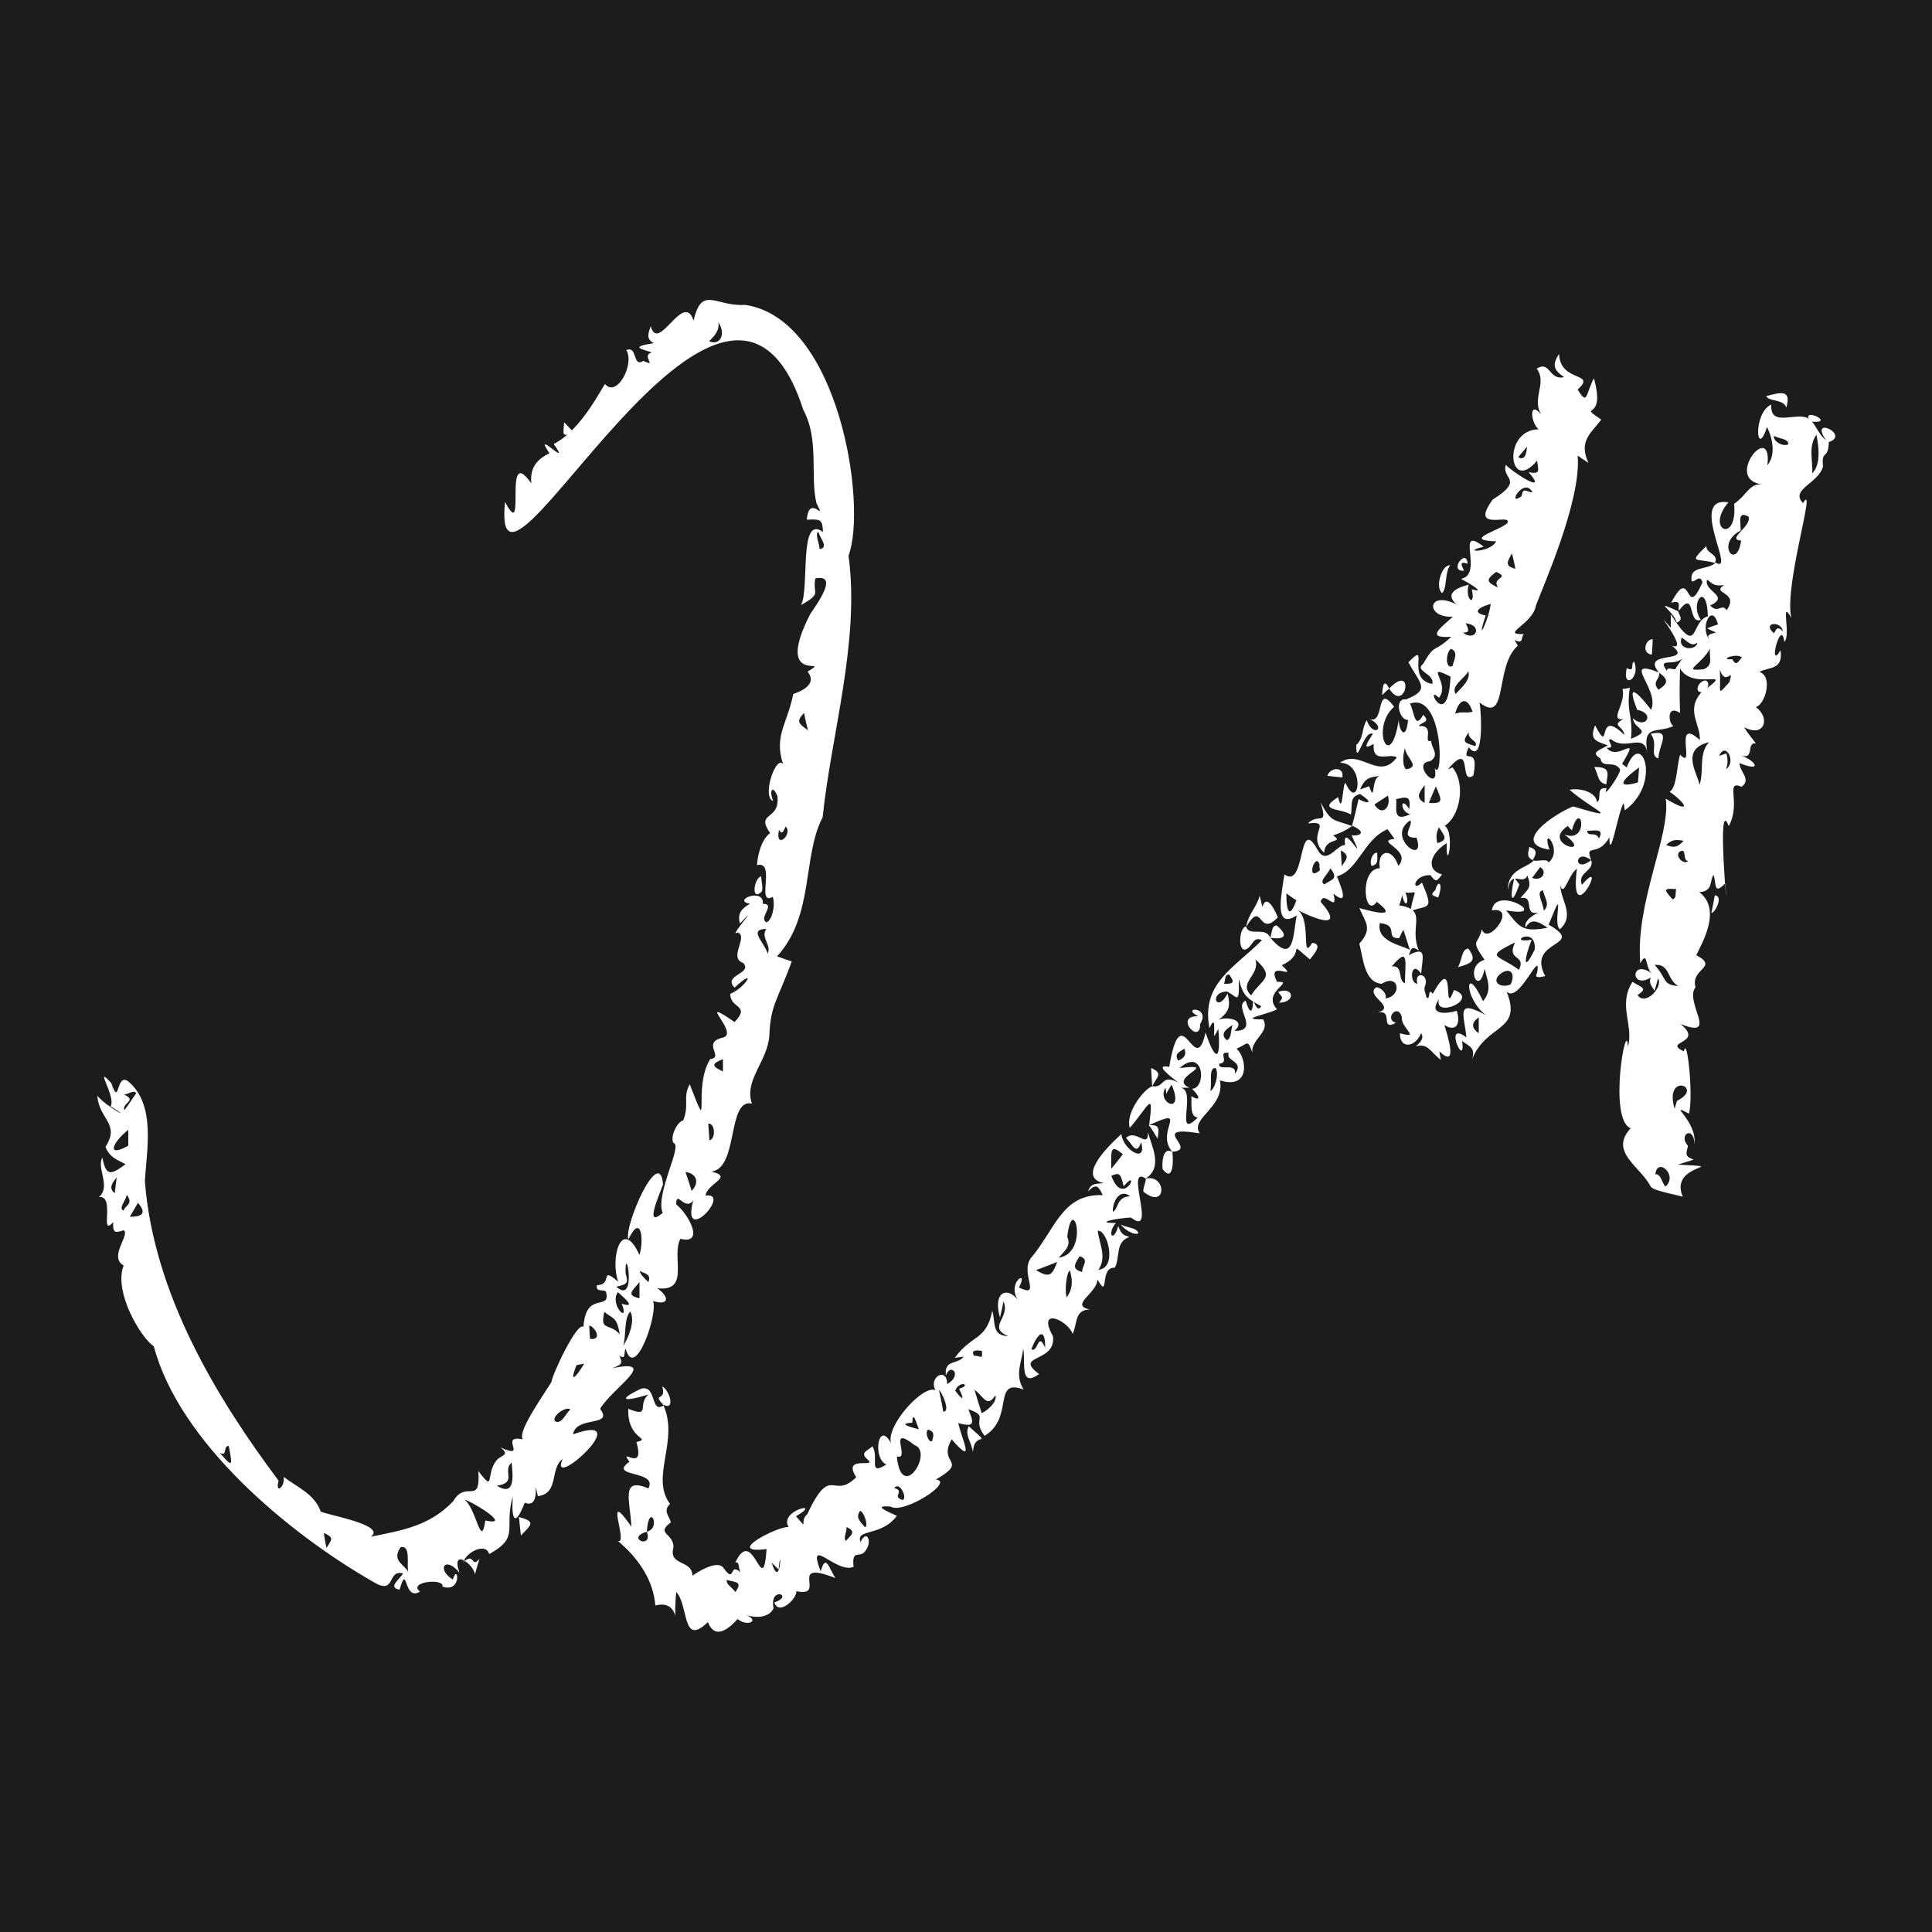 <?xml version="1.0" encoding="UTF-8"?><svg id="Ebene_1" xmlns="http://www.w3.org/2000/svg" viewBox="0 0 50 50"><defs><style>.cls-1{fill:#1c1c1c;}.cls-2{fill:#fff;}</style></defs><rect class="cls-1" width="50" height="50"/><path class="cls-2" d="M16.26,32.07c-.11-.36.81-2.45.9-1.42-.08.24-.51,1.17-.01.74-.2-.49.53-1.76.28-1.81-.1-.16.11-.57.25-.58.17-.43-.02-.59.17-.94.58,1.5.06.1.53-.65.38-.05-.25-.43.34-.56.42-.12-.76-1.12.29-.4.43-.45-.12-.34-.11-.73.41-.17.71-.72.11-.16-.32-.33.49-.36.22-.64-.39-.14.15-.68-.14-.79-.28.19.66-.87.06-.23-.08-.28.07-.4.26-.51-.49-.09.38-.43.33,0,.36,0-.13.37.1.48.14-.06.23-.42.16-.66-.45.25.1-.95-.41-.82.02-.28.12-.67.34-.83-.39-.56.26-.31.19-.95-.11-.3-.23-.17-.11.12-.34-.12.17-1.47.31-.81-.34-.84.04-1.12.21-1.96.11-.04.66-.22.37-.58.69-.41-.91.42.07-1.49.13-.2.77-1.05.13-.92-.08.41.19.37-.37.69.23-.43-.07-2.37.57-1.89-.02-.32-.04-.34-.42-.32.06-.71.53.13.25-.43-.17-.69.08-1.64-.34-2.41-2.03-6.32-8.12,6.32-7.72,2.38.58,1.11-.08-1.56.68-.48-.04-.42.16-.63.47-.78-.47-.69.6.45.11-.24.72-.36,1.24-1.46,1.33-1.55.3.36.77-.51.55-.88.3-.12.15.46.44.28.39.18-.08-.14.22-.22-.27-.09-.59-.14.05-.24-.22-.11-.13-.28-.08-.44.2.73.85-.94,1.11-.14.21-.93.57-.36,1.33-.41,2.43.35,3.17,5.18,2.68,6.49.3,2.21-.45,4.63-.67,6.77-.53,1.01-.21,2.54-1.18,3.6.15.05.24.09.38.13-.36,1-.55,1.11-.58,1.93-.05.66-.66,1.15-.45,1.75-.65-.14-.34,1.68-1.05,1.76.6.14-.12.31-.15.62.7-.09-.64,1.34-.32.13-.22.29-.44-.3-.44.1.32.25.75,1.05.11.89-.25.45.27,1.38-.6,1.28.33.23.3.46-.11.33.14.31-.47,2.1-.71,1.23-.05.11.01.31-.16.18.1.23.04.24-.19.33,1.27-.26,0,.52-.31,1.05.36.48-.62.17-.7.66,1.71-.61-.66,1.53-.27.64-.34.25-.08.89-.64.96-.16-.68.13.36-.34.17-.25.64-.35.46-.31-.16-.24.84.2,1.04-.61,1.49-.08-.3-.58-.07-.67.21.3-.28.2.18.42-.09-.05.17-.09.29-.12.41-.01-.25-.63-.72-.4-.05-.36-.44-.61-.1-.17.18.13-.46.25.36-.27.18.05-.23-.91-.12-.58.13-.44.27-.31-.79-.53-.05-.32-.06.01-.27.09-.42-.42-.11-.18.57-.75.23-2.21-1.26-5.04-3.62-5.7-6.11-.32-.2-1.05-1.4-.78-2.09-.4-.22.18-.81,0-.91-.25.08-.28.05-.27-.21-.37.41.07-.7-.37-.65.32-.27-.07-.76.09-1.02.09.49.22.45.6.17-.25-.13-.42-.19-.52-.45.39-.6-.17-.71-.21-1.32.26.31,1,.67.34.27.16-.23-.46-1.12.02-.6.22.65.12-.27.43-.05.75.61.47,1.85.44,2.6.23,2.91,1.85,5.59,3.46,7.74-.1.38.18.15.13-.1.35.27.8.44.96.9.23.1,1.7.35,1.3.65.83-.17,1.52-.28,2.13-.92.33-.57.71.14.65-.78.43.57.19.11.45-.25.12-.18.4-.14.12-.36.75.33-.07-.34.58-.21-.13-.18.38-.92.74-1.48.02-.2.67-1.58.83-1.43.06-.94.69-.41.59-.88-.01-.13-.29.02-.24-.2.43-.01.05-.51.55-.09-.22-.61.09-1.7.55-.69.12-.41.04-1.08-.28-.42h0ZM12.56,39.35c.72.16-.32-.48-.54-.54.31.23.43,1.31.54.54ZM10.37,40.04c-.26.36.13.46.2.66-.06-.16.08-.72-.2-.66ZM3.32,29.65v-.41c-.4.31-.59.74,0,.41ZM15.64,33.95c-.12.52.12.27.4.58-.08-.47-.18-.39-.4-.58ZM16.09,33.74c.41.13.04-.17-.1-.3-.23.33.32.85.1.3ZM12.86,38.45c.49.31.41-.3.38-.6-.25.22.16.52-.38.6ZM16.13,34.83c.13-.2.32-.65.18-.89-.17.2-.1.61-.18.89ZM19.87,24.68c.1-.23-.19-.41-.04-.64-.47.01-.06.33.04.64ZM17.9,30.82c.21-.22.13-.45-.16-.49.05.15.1.29.16.49ZM15.95,33.3c.56.5.22-1.21.24-.35.07.26.06.28-.24.35ZM14.76,36.48c-.09-.1-.48.15-.4.3.18.1.28-.21.4-.3ZM18.59,8.34c.04.2-.1.36-.24.49.28.13.45-.18.24-.49ZM3.36,31.49c.29,0,.46-.07.21-.36-.09.15-.15.26-.21.36ZM16.55,33.6v-.42c-.21.25-.34.34,0,.42ZM5.69,37.6c.32.37.34.38.23-.18-.16,0-.02.28-.23.18ZM20.16,21.48c-.11.54.38.1.17-.09-.05.11-.08.23-.17.09ZM15.27,34.65c.31.04.16-.28-.02-.35,0,.1.01.21.02.35ZM3.53,28.3c-.06-.11-.19.01-.32.03.36.15-.07.22.01.4.12-.16.21-.3.3-.43h0ZM18.71,27.41c-.3.12-.3.18,0,.32v-.32ZM20.81,18.45c-.21.22-.15.27.1.45-.04-.17-.08-.32-.1-.45ZM18.36,29.51c.17-.03.15-.45-.03-.43.01.14.02.29.03.43ZM3.28,30.92c-.02.15-.23.36-.08.41.02-.13.27-.16.08-.41ZM16.56,32.89c0,.07.08.16.22.29.09-.22-.12-.22-.22-.29ZM14.92,35.33c-.19.47-.04.36.2-.04-.06.01-.13.03-.2.04ZM21.18,13.76c-.1.06.03.31.03.45.26-.03-.01-.31-.03-.45ZM2.97,30.88c.02-.15.03-.28.05-.41-.17.2-.18.31-.05.41ZM8.45,40.06c.17-.26.17-.27-.07-.39.02.13.04.27.07.39Z"/><path class="cls-2" d="M43.68,29.68c-.05.19-.07.25.15.33-.13.04-.24.08-.41.13,1.46.08-.25-.05.13.83-.44-.11-.8-.17-.84-.28-.27-.51-1.07-.88-.51-1.49-.59-.24-.1-2.93-.07-2.11.16-.55-.27-1.08.12-1.68.21.14.42.16.13.34.19.3.67-.2.53-.43-.03.11-.05.19-.09.32-.09-.14-.15-.2-.1-.34-.53.32-.53-.5.03-.11-.18-.14-.1-.62-.3-.26-.13-1.59.79-3.31.66-4.26.68.41.54.13.1-.18.19-.11.18-.65.27-.96.42.44-.2-1.02.51-.38.03-.4-.38-.77.05-1.24h0c.94-.68-.21,0-.56-.61-.02.53-.01.8,0,1.15-.36-.23-.3.28-.17.34-.43.2-.82-.07-.67.72-.09-.59-.55-.05-.95-.38-.16,0,.17.25-.11.22.28.39.91-.44.4.42,0,0,.09.07.12.09.38-1.02.92.41-.05,1.11l-.03-.19c-.15.25-.36,1.57-.37.89-.3.54-.65.13-.47.59-.44-.33-.47.37,0,0,.09.29-.37.31-.24.64.72-.84-.34,1.29-.13-.42-.23.17-.34.76-.43.43.01.41.39.77-.01,1.14-.21-.15.18-1.3-.29-.12,1.01.58-.6.37-.09,1.33-.1.03-.31.07-.21-.08.12-.7-.47.82-.79.48.42,1.05-.52.82-.89,1.75.08-.3-.05-.31-.26-.47.1.78-.51-.57.11-.09-.05-.57-.3-1.02.5-.58-.58-.46-.54-1.37-.07-.36.24-.28.12-.53.04-.84-.14.76-.54-.07,0-.23-.38-.55-.17-.36-.07-.79.15.45.94-.6.26-.49.09-.68,1.57.22.37,0,.35.45.43.57,1.07.45-.26-.18-.43-.25-.57,0-.03-.14.08-.27.33-.39-.41.08-.07-.45-.46-.38.2-.24.3-.26.18-.58-.14.28-.42-.19-.51.38,0-.56.5-.57.67-.77h0c.11.03.34-.06.39.05.39-.33-.21-1.01.02-.33-1.02-.16.12-.92.61-1.12,1.32.39.52.1-.09-.43.22-.05.68.03.71.32.14-.09-.05-.4.25-.36-.15.36.42-.44.34-.5-.15-.23-.46,0-.5-.27-.25-.16-.07-.19.19-.34-.36-.12-.46-.17-.33-.52.44.84,0-.49.76.25-.04-.25-.35-.23-.03-.41-.38.05.08-.4-.02-.78.06,0,.12-.02.19-.03-.1.64.09.71.03,1.32.58-.23.08-.23.05-.53.33.3.59-.13.11-.22-.34-.86.14-.29.36,0,.24-.53-.8-1.35.2-.97-.49-.59.93-.21.34-.69.5.19-.62-1.16-.03-.46v-.35c.74,1.15.5.17.96.05-.03-.96-.49-.32-.18.09-.35.14-.13-.81-.57-.24h0c-.04-.08.1-.29-.2-.2.54-1.04.35.52.81-.53-.07-.23-.2.02-.28-.03-.07-.42.42-.27.62-.48.55.32-.73-1.73.33-1.56-.61.72.24,1.09.15.04.37-.27.39-.55.77-.5-1.1-.08.23-1.71.09-.5.22-.26.14-.69-.01-.99-.28.87-.37-.37.11-.58-.04.65.74.11,1.03.41.16.18.24.46.46.55-.01.49-.2.19-.15.64-.12.45-.86.59-.52.95.38-.62-.5,2.15-.3,2.97-.3-.52,0,.44-.18.62-.09-.65-.44.79-.1.22.07.52-.29.42-.55.56.36.1.16.84-.09.91.39.28.22.8-.3.52.1.18.19.26.3.42-.26-.04-.01.44-.4.31.39.12.6.45-.02.2-.01.21.32.43.05.61-.44-.18,0,.41-.33,1.02-.34-.9.02,2.89-.09,1.48-.3.31-.23.03-.3-.22-.12.16,0,.42-.37.45.6.46.04,1.36-.08,1.63.6.32-.16.34-.02.83-.3.38.63,1.36-.39.95.64.52-.49.44.09.71.08-.46.25,1.18.13,1.61-.59-.31.22.18.14.79,0-.49-.43-.26-.17.04h0ZM45.05,13.73c-.67.34-.1,1.06.01.26-.4-.03.29-.37.19-.62-.29-.16-.2.15-.2.36ZM44.68,15.8c.36-.5-.42-.42-.06-.66-.25.04-.3-.03-.44-.14-.1.31.61.42.08.67.21.23.3-.08.43.13h0ZM44.23,19.21c-.79.18-.25.88-.25,1.11.13-.36-.03-.82.25-1.11ZM39.31,25.1c.2-.41-.34-.22-.1-.71-.82.4-.43.31.1.71ZM40.57,21.38c-.71.47.72.82-.08.22.66.24.43-.97.19-.11-.05-.05-.09-.09-.11-.12h0ZM43.4,28.49c.73-.36-.35-.76-.06.21.02-.09.04-.15.06-.21ZM39.1,25.47c.15-.35-.09-.46-.33-.21-.16.22.16.31.33.21ZM44.46,16.16c-.15-.6-.5.11-.2.41-.13-.15.01-.16.15-.2-.04-.02-.12-.05-.23-.11.11-.04.18-.07.28-.1h0ZM46.9,12.25c.23-.23.17-.68.11-1-.22.31-.09.65-.11,1ZM39.64,24.32c-.2.49-.23.89.08.25.04-.65-.77-.13-.08-.25ZM42.84,30.39c.14-.02.17.22.26.32.34-.29-.21-.78-.26-.32ZM44.09,17.32c.28-.11.12-.35.17-.54-.25.45-.76.6-.17.54ZM42.39,20.25c.01-.13.02-.26.03-.39-.68.5-.38.49-.03.39ZM42.82,24.97c.35.39.18.5.61.55-.31-.2-.2-.57-.61-.55ZM44.51,17.33c.03.63-.09.69.25.32.12-.44-.1.15-.25-.32ZM42.94,17.41c.02.19-.2.22-.02.44.25-.16.27-.26.02-.44ZM43.36,17.31c.06-.09.12-.19.19-.28-.21.23-.68-.03-.41.33,0-.11.13-.03.22-.04h0ZM39.93,23.04c-.2.04.02.34.02.53.18-.16.02-.34-.02-.53ZM43.52,16.5c-.12.33.38.35.41.13-.16.13-.28-.06-.41-.13h0ZM39.65,22.72c.27.1.4-.17.21-.28-.07.09-.13.18-.21.28ZM44.83,17.06c.1.18.14.09.25-.05-.17-.12-.62.08-.25.05ZM44.68,19.51c.04.15.04.26-.01.39.27-.16,0-.73-.18-.34.09-.03.13-.04.19-.06h0ZM45.91,11.28c-.03.13.22.29.37.22.01-.15-.23-.14-.37-.22ZM43.28,23.27c.12,0,.07-.19.1-.26-.35-.03-.31.02-.1.26ZM43.57,21.76c-.2-.04-.31-.03-.45.11.2.07.29.07.45-.11ZM41.08,21.5c0,.18.22,0,.3.2.15-.27-.11-.2-.3-.2ZM46.14,16.34c-.03-.28-.56-.24-.23.05.05-.07.07-.22.23-.05ZM43.69,22.28c-.16,0-.02-.35-.22-.24-.14.11.11.36.22.24ZM38.27,26.74v-.41c-.19.13-.2.27,0,.41Z"/><path class="cls-2" d="M30.35,29.82c-.49-.53.48-1.21-.61-.7.12-.93.01-.53-.5.07-.12-.36.33-.98.58-1.08h0c.33.06.22-.34.68-.09-.11-.09-.69-.5-.24-.41.32-1.92.66.37.94-.89.22.67.41.84.33-.09-.03.05-.05.1-.11.19,0-.21.04-.56-.12-.21-.22-1.17.65-1.56,1.36-2.28-.22-.1-.23.12-.38.22-.26.17-.22-.57-.03-.57.07.27.49-.01.62.28h0c.64.76.59-.12.69-.57-.6.39-.4-.52-.32-1.06.56.4.34-1.54.84-.67.24.48.5-.1.73-.09-.09-.66.6.67.17-.25.26.02.37-.1.01-.25.06-.2.11-.44.17-.69.23.13.42.12.04-.13-.3.06-.19.34-.24.53-.23-.16-.91-.09-.33-.45.12.51.11-.34.19-.37.35.79.53-.52-.14-.52.52-.38,1.01.49,1.47-.14-.21-.12-.64.18-.6-.35-.35.21-.12-.09-.02-.26-.25-.1-.43.91-.43.29.2-.18.13-.41.27-.64.17.47.53.19.08-.03.4.14.14-.97.63-.32-.62.54-.1,1.75.12.34,0,.28.19.56.24,0-.23.02-.37-.57-.05-.53.65-.26.35-.41.06-.96.58-.6-.1.44.62.56.06-.27-.48-.33-.24-.52.33-.56.23-.24.73-.7-.7.05-.25-.25.04-.52-.72.04-.67-.7.09-.32-.28-.26-.06-.41.32-.51-.11.39.19.6.08.12.41.12-.11-.18-.28-.27.61-.11-.18-1.43.59-.83-.64.15.18.16.32-.14-.86-.03,0-.25.28-.46.2-.31-1.01.26-.37-.62.84-.53.22-.53.34-.9.16.18,1.13.81.59.19.32.06.25-.04.22-.3-.74.89-.91-.8.04-.81-.22-.17-.27-.86.14-.29-.4-.44.11-.88-.19-1.28.35-.22.31.31.71.22-.27-.18-.32-.32-.13-.6.02.75.99.46.48.92.26.43.2.13.42-.29.33,1.17-.46.62.19,1.07-.25.34-.6.55-.33,1.12-.11-.07-.18-.12-.28-.19.1,1.17-.91,3.41-1.08,3.88-.08.49-.95.76-.31.74-.09.07.01.28-.25.15.05.07.07.11.09.15-.61.54-.24,2.06-.99,1.47.05.27.12,1.65-.28,1.16-.23.5.29-.11.12.73-.39.28.01-.95-.66-.16.05-.02.09-.04.12-.05.36.44.18,1.28-.2,1.51.28.21.03,1.29.05.45-.42.26-.56.69-.12.81-.15.2-.16.2-.3.02-.45-.02-.5.47-.22.19.32.74.16.57-.3.74.12-.65.22-.45-.13-.48.12.24,0,.45-.08.07-.03.11-.05.19-.08.26.77.12.24.54.51,1.17-.19-.13-.2-.05-.26.12.5-.27.34.1.32.48-.27-.39-.32.25-.1.26-.09-.36.34-.25.19.08-.02.09.03.19.05.28.11.07.02-.28.16-.1.63-1.15.23.72.55-.1.68.24-.53.75-.39.24-.29.42.19.38.46.3.09.26.04.58-.32.37.08.26.37,1.15-.13.68.01.08.02.12.04.22-.28-.21-.33-.44-.65-.35.13-.11.22-.22.14-.34-.18.4-.56.39-.55,0,.57.16.01-.14.05-.42-.11-.38-.47.07-.15.15-.44.23-.04-.37-.49-.26.54-.15-.34-.44-.02-.66.1,0,.28.15.24.29.44-.07.34-.66-.1-.38-.45-.03-.48-.65-.58-1.04.35-.39.16-.54,0-.92.43.12,1.01.26.45-.16-.33.46-.46-.87.08-.87-.08-.46.31-.57.48-.06.37-.43-.64-.64-.1-.7-.06-.08-.11-.16-.18-.25-.62.26-.75,1.06-1.31,1.22.08.21.35.81-.09.45.13.54-.26-.12-.33.21.7.81-.28.39-.67.17.48.16.13,1.43.45.89.29.03.04.3-.06.43-.66-.55-.04-.16-.73.15.48.44-.43-.18-.12.43.5-.02-.42.26,0,.71-.2.12-1.06.27-.36.26.19.33-.32.52-.28.86-.13-.36-.1-.23-.41-.1.27.23.37,1.07-.43.82.15.68-.79.99-.52,1.37-1.4-.22.03.44-.74.48h.02ZM30.83,28.37c.26.15.22,0,.02-.19.39-.03.3-1.09-.32-.54,1.1-.13-.34.25.25.51h-.23c.44.05-.18,1.4.45.77-.22-.01-.15-.38-.17-.55h0ZM37.04,19.17c-.01.18.24.37-.03.53-.51.04.26.86.12.18.23.4.23-1.98-.64-1.67.11.2.12.7.34.29.22.2-.07.19-.11.29.45-.03.07.47.33.38h0ZM32.24,25.9c.08.29.18.39.19-.01.06.13.13.3.21.15-.37-.2-.48-.28-.58-.71.02.73-.05.44-.31.33-.48.02-.26.59.02.05.08.34.04.47-.23.68.21-.09.73,0,.41.29.68,0-.04-.62.28-.78h0ZM32.38,25.76c.26-.42.65-.45.11-.93.13.41-.46.6-.11.93ZM37.24,18.06c-.4-.4.23.92.3-.55-.72-.36.01.16-.3.55ZM36.21,24.28c-.39.01.02-.34-.5-.39-.11.5.66.59.78.7-.06-.19-.11-.34-.17-.53-.05.09-.08.15-.11.22h0ZM36.66,21.68c-.45.01-.08-.3-.16-.45-.66.42.42,1.21.16.45ZM36.13,20.67c.04.19-.13.64.37.4-.28-.05-.26-.51-.03-.13.05-.35-.07-.32-.33-.26h0ZM36.36,25.45c0-.54.12-.99-.34-.44.31-.03.14.35.34.44ZM31.55,27.53c-.03.21.46-.05.41.26.26-.33-.25-.32-.16-.54-.32-.05.05.25-.25.28ZM30.17,28.14c-.27.39.51.76.15-.07-.07.11-.1.17-.14.24,0-.07-.01-.12-.02-.18ZM35.43,20.34c.18.5.03-.24.3-.26-.25.03-.4.03-.53.35.1-.03.16-.06.23-.08h0ZM38.45,15.93c-.27.8.07.15.13-.3-.23.06-.55.21-.13.3ZM38.11,18.42c-.15-.44-.36-.3-.45.05.22-.07.21,0,.45-.05ZM35.57,20.82c.19.32.44.08.35-.23-.11.07-.21.14-.35.23ZM38,17.37c-.08.18-.46.37-.33.59.14-.15.4-.36.33-.59ZM36.36,19.36c-.05.15-.08.46.03.55.39-.07,0-.28-.03-.55ZM38.72,14.8c-.31.23-.21.27.05.41-.19-.28.34-.24-.05-.41ZM37.59,17.24c.03-.14.17-.37-.04-.45-.13.09-.16.53.04.45ZM33.55,23.3c-.08-.05-.15-.1-.26-.18,0,.53.1.63.26.18ZM31.32,28.23c.11-.02.24-.43.14-.59-.2-.01-.08.42-.14.59ZM37.16,20.35c-.06.14-.12.27-.18.43.43.03.3-.12.18-.43ZM34.43,22.47c-.08.19-.3.32-.16.42.2-.14.38-.13.16-.42ZM37.86,16.37c.32.26.54-.19.07-.24.08.15.12.25-.07.24ZM37.24,21.41c-.07.14-.08.26-.04.41.31-.09.16-.21.04-.41ZM39.66,12.74c-.22-.42-.69.4-.28.1.03-.26.15-.09.28-.1ZM34.7,22.01c.01.19.02.34.03.49-.07-.15.33-.31-.03-.49ZM39.52,11.56c-.08.09-.15.18-.23.27.13.08.21,0,.23-.27ZM31.9,26.53c-.19.11-.33.24-.15.39.13-.05.09-.24.15-.39ZM38.18,19.31c.09-.14-.2-.16-.17-.36-.19.27-.1.27.17.36ZM36.87,20.78v-.46c-.14.19-.25.32,0,.46ZM34.16,22.52s-.02-.09-.01-.14c-.1-.37-.38.48.01.14ZM30.49,27.45c.14-.06.23-.14.16-.31-.15.1-.26.13-.16.31ZM31.81,25.22c-.12,0-.09.11-.13.24.28.01.26-.06.13-.24ZM39.13,14.32c-.11.2-.21.33.09.4-.03-.15-.06-.28-.09-.4Z"/><path class="cls-2" d="M17.17,36.37c.41.92-.35,1.86.17,2.55-.2.2,0,.33.02.48-.4.3.07.27.07.64-.14.5.48.31.49.74.15-.11.62-.4.79-.22.33.47.15-.15.45.13-.05-.1-.02-.29-.13-.25.47-1.02.71,1.02.81-.35-1.13.14.29-.6.57-.57-.27-.43.92-.7.19-.28.35.4.07.13.29-.05.63-1.34.65-.35,1.27-.96-.39-.6.59-.21.28-.47-.19-.17.02-.22.14-.33.18.29-.13.78.36.47-.37-.15-.21-1.17.12-.55-.14-.45.84-1.53,1.15-1.37-.19-.35.31-.61.3-.16.42-.23.08-.57-.03-.22-.05-.43.29-.27.46-.49-.08.01-.14.02-.23.03.44-.61.82-.44.97-1.22.09.32-.02.64.41.66-.55-.24.07-.48-.12-.9-.02.12-.05.24-.09.42-.2-.68.21-.83.49-.42-.36-.47.28-.88,0-.36.6.29.03-.35.3-.75.64-.75.81-1.68,1.87-1.64-.11-.22-.16-.32-.38-.1.07-.22.22-.19.41-.21-.68-.14.01-.87.45-1.27.05.42.68.78.51.21-.12.37-.23.04-.39-.11.26-.25.58.31.57-.15.09.37.4.9-.06,1.2h0c-.56-.38.31,1.55-.38,1.01-.31.01-1.01.14-.39.14-.24.27-.07.54.06.08.09.23.13.23.29.28-.38.14-.23.52-.38.8-.41-.03-.13.86-.45.3,0,.36-.73.66-.2.78-.4.01-.31.36-.44.63-.13-.36-.94-.71-.51.06.09.7-1.04.47-.36.98-.52.38-.34-.35-.41-.66-.03.34-.23.67.01,1.06-.82-.3-.23.73-1.01,1.2-.35-.47.15-.49-.42-.69.14.35.19.48-.26.36.08.39.47,1.16-.17.42-.38.66.47.53-.41,1.04.5.05-.85.91-1.17.7-.5-.04-.07.13.16.24-.41.55-1.07.32-.94.68.16-.35.3-.02.15.19-.15.28-.38-.06-.33.45-.45.19-1.22-.85-.85.12.13-.48.21-.09.38.17-1.28-.5-.19.51-1.01.34.02.19-.46.65-.57.29.53-.18-.14-.43-.02.15-.11.25-.46.26-.7.18.36.16,0,.3-.23.1-.22.24-.58.56-.77.08-.68.66-.49-.44-.82-.78-.11,1.33.21.15-.54.35-.05-.64-.42-1.21-.97-1.67.29.1-.4-1.45.35-.37-.03-.67-.29-1.3.44-.99.26-.48-1.07-.28-.49-.69-.3-.41.42.32.18-.51.42-.11-.24-.04-.21-.86.6.24.22-.11.52-.37-.61.19-.84.16-.19-.15.41-.11.24.64.57.44h0ZM16.74,39.64c.39-.09.05-.8,0,0-.57.17.17.47,0,0ZM23.21,37.69c.12,1.23.96-.12.46-.29-.73-.57-.09.41-.46.29ZM27.4,32.55c.81-.12.36-1.74.22-.54.11.24-.07.36-.22.54ZM28.43,32.86c.49-.04.24-1.03-.02-1.01.04.36.24.67.02,1.01ZM25.41,36.57c.14-.06.41-.3.35-.46-.22.35-.32,0-.54-.14.07.23.12.4.19.61h0ZM28.76,30.43c.32.86.78-.27.32.27-.08-.34-.11-.36-.32-.27ZM29.06,29.87c-.32-.26-.31-.14-.3.38.12-.15.21-.26.3-.38ZM27.36,32.66c-.21.08-.35.14-.55.21.34.2.41.16.55-.21ZM27.69,32.88c-.1.05-.14.59-.08.69.16-.23.15-.43.08-.69ZM27.94,32.51c-.09.16-.25.33.07.41-.03-.14.21-.32-.07-.41ZM26.69,34.92c.19.09.16-.48.36-.04,0-.61-.23-.31-.36.04ZM28.8,31.36c.15-.07.09-.39.45-.4-.28-.22-.46.15-.45.4ZM18.81,40.89c-.03.11.14.19.22.31.2-.27.01-.25-.22-.31ZM19.97,40.44c.24.77.26-.61.18.18-.07-.07-.11-.11-.18-.18ZM22.38,39.52c.11,0-.02-.4-.12-.42-.13.18.01.28.12.42ZM23.36,38.82c.13-.04-.07-.5-.22-.31.3.08-.08.22.22.31ZM21.91,39.52c0,.16-.09.27-.02.36.14-.16.28-.24.02-.36ZM23.61,36.82c-.4.02-.03.12.17.17-.07-.18-.16-.51-.17-.17ZM24.41,36.53c.2.02-.03-.5-.11-.56.04.19.08.37.11.56ZM24.02,37c-.09.04,0,.34.1.3.04-.14.08-.25-.1-.3ZM24.82,35.94c.34-.09.02-.24-.1.05.18.24.26.28.1-.05ZM25.41,34.96c-.12-.02-.3-.03-.2.13.16-.02.23.13.2-.13Z"/><path class="cls-2" d="M34.99,21.38c-.16.11-.3.18-.49.24.31.21-.22.04-.23.45-.5-.46.27-.84-.42-.76.28-.29.52.11.33-.54.28.53.33.43.82.61h0Z"/><path class="cls-2" d="M32.25,23.99c.06-.35.27-.5.35-.81.03.12.05.2.07.29.12-.38.35.15.4.27-.52.55-.38-.49-.82.25h0Z"/><path class="cls-2" d="M29.65,30.5c.55-.12.55.83-.06.34-.01-.12.08-.27.06-.34Z"/><path class="cls-2" d="M30.34,29.81c.03.21.03.81-.25.45-.02-.1-.02-.6.25-.45Z"/><path class="cls-2" d="M31.01,26.3c-.48-.24.34-.27.05.2.01.57-.7-.22-.05-.2Z"/><path class="cls-2" d="M35.95,17.82c.68-.7.43.68,0,0h0Z"/><path class="cls-2" d="M42.72,18.99c.57-.13.2.3.2.64-.25-.08.01-.36-.2-.64Z"/><path class="cls-2" d="M44.38,14.57c-.47-.14-.71.04-.22-.44-.01.2.34.21.22.44Z"/><path class="cls-2" d="M41.26,19.85c.43,0,.35.15.31.45-.23-.05-.19-.22-.31-.45Z"/><path class="cls-2" d="M45.71,10.25c.36-.09.66-.19.52.3-.07-.23-.46-.15-.52-.3Z"/><path class="cls-2" d="M38,24.55c.25.33.05.39-.27.48.11-.17.09-.47.27-.48Z"/><path class="cls-2" d="M25.07,36.91c.66.59.14.08.11.67-.05-.3-.22-.44-.11-.67Z"/><path class="cls-2" d="M32.87,24.27c.05-.1.03-.32.17-.32.34.29.17.37-.17.32Z"/><path class="cls-2" d="M37.32,15.35c-.19-.16,0-.75.21-.72-.15.2-.07.59-.21.72Z"/><path class="cls-2" d="M17.18,36.37c-.33-.34.08-.08-.04-.49.19.1.34.63.04.48h0Z"/><path class="cls-2" d="M42.1,17.29c.22.12.09-.11.19-.17.18.44-.32.74-.19.17Z"/><path class="cls-2" d="M47.3,11.45c-.57-.75.65-.19,0,0h0Z"/><path class="cls-2" d="M13.43,39.26c.44.12.33.19.05.48-.02-.16-.03-.32-.05-.48Z"/><path class="cls-2" d="M33.1,25.95c.15-.17.05-.15-.02-.28.4-.15.47.27.02.28Z"/><path class="cls-2" d="M43.39,16.11c-.08-.32-.66-.61.04-.29h0c.04.12.14.22-.03.29h0Z"/><path class="cls-2" d="M19.7,22.68c0,.13.06.3.01.4-.29.26-.19-.37-.01-.4Z"/><path class="cls-2" d="M43.97,17.71c.24-.27.35.09.09.21h0c-.17-.01-.14-.11-.09-.21Z"/><path class="cls-2" d="M37.98,14.59c-.22-.08-.16.04-.09.18-.42.03.07-.61.09-.18Z"/><path class="cls-2" d="M39.32,22.89c-.21.6-.25.34-.13-.17.07.08.1.13.13.17Z"/><path class="cls-2" d="M34.74,20.12c-.13-.01-.25-.03-.39-.04.07-.22.44-.26.39.04Z"/><path class="cls-2" d="M42.77,16.54c0,.13-.01.25-.02.4-.26-.02-.19-.38.02-.4Z"/><path class="cls-2" d="M44.29,23.63c.03-.15.06-.3.09-.46.23.02.01.45-.09.46Z"/><path class="cls-2" d="M29.82,28.11c-.01-.14-.02-.27-.03-.47.34.14.13.25.03.47Z"/><path class="cls-2" d="M35.64,22.07c0,.15.05.3-.14.34-.07-.1.02-.36.14-.34Z"/><path class="cls-2" d="M37.22,23.23c-.18-.07-.2-.07-.07-.2.05-.25.22-.22.07.2Z"/><path class="cls-2" d="M29.73,29.12c.25-.01.28.03.23.35-.08-.12-.14-.25-.23-.35Z"/><path class="cls-2" d="M14.85,11.19c-.33.14-.27.05-.25-.26.1.1.16.17.25.26Z"/><path class="cls-2" d="M39.67,22.26c-.16-.07-.13-.17-.09-.34.23.07.17.19.09.34Z"/><path class="cls-2" d="M35.95,17.82c-.06.05-.12.11-.18.17.01-.21.04-.46.18-.17Z"/><path class="cls-2" d="M29.01,31.69c.13.08.43.08.45.23-.13.06-.41-.14-.45-.23Z"/><path class="cls-2" d="M46.85,10.91c-.29-.42.73.07,0,0h0Z"/></svg>